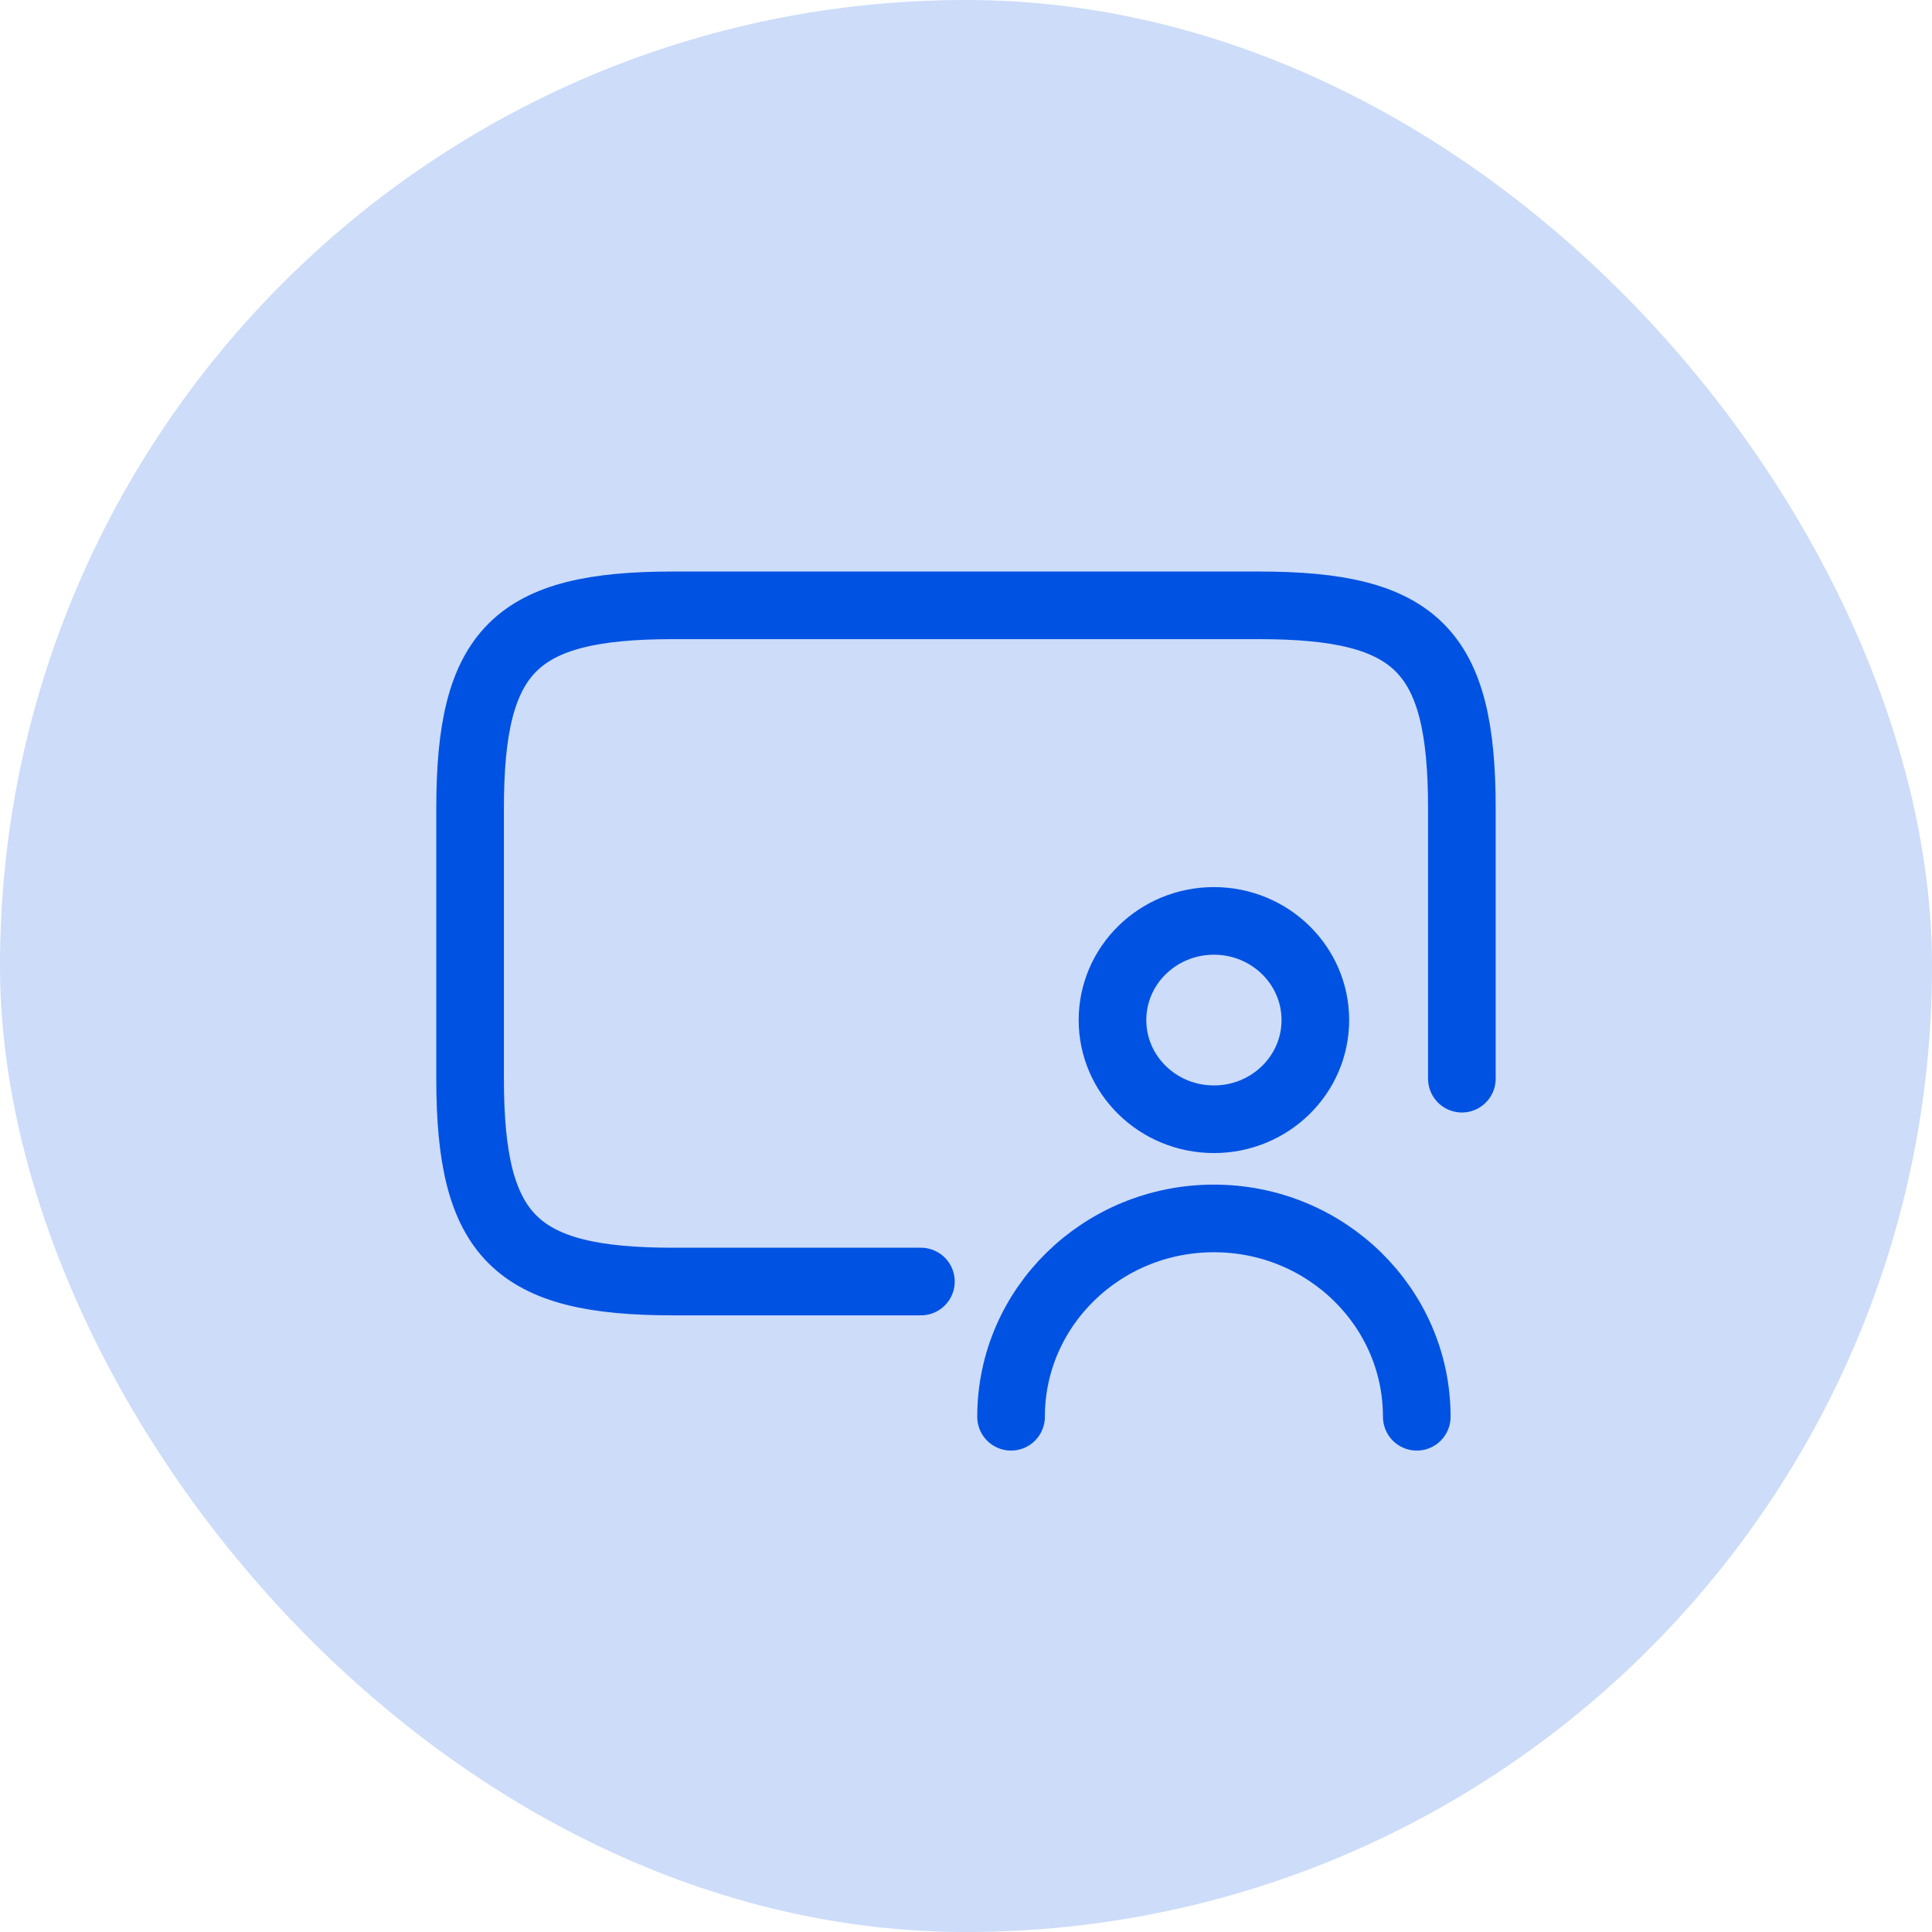 <svg width="50" height="50" viewBox="0 0 50 50" fill="none" xmlns="http://www.w3.org/2000/svg">
<g id="running_business">
<rect width="50" height="50" rx="25" fill="#0052E2" fill-opacity="0.2"/>
<g id="demo">
<path id="vector" d="M36.666 36.666C36.666 33.831 34.316 31.533 31.416 31.533C28.517 31.533 26.166 33.831 26.166 36.666M23.833 33.166H17.416C13.333 33.166 12.166 31.999 12.166 27.916V20.916C12.166 16.833 13.333 15.666 17.416 15.666H32.583C36.666 15.666 37.833 16.833 37.833 20.916V27.916M34.041 26.399C34.041 27.817 32.866 28.966 31.416 28.966C29.966 28.966 28.791 27.817 28.791 26.399C28.791 24.982 29.966 23.833 31.416 23.833C32.866 23.833 34.041 24.982 34.041 26.399Z" stroke="#0052E2" stroke-width="1.75" stroke-linecap="round" stroke-linejoin="round"/>
</g>
</g>
</svg>
